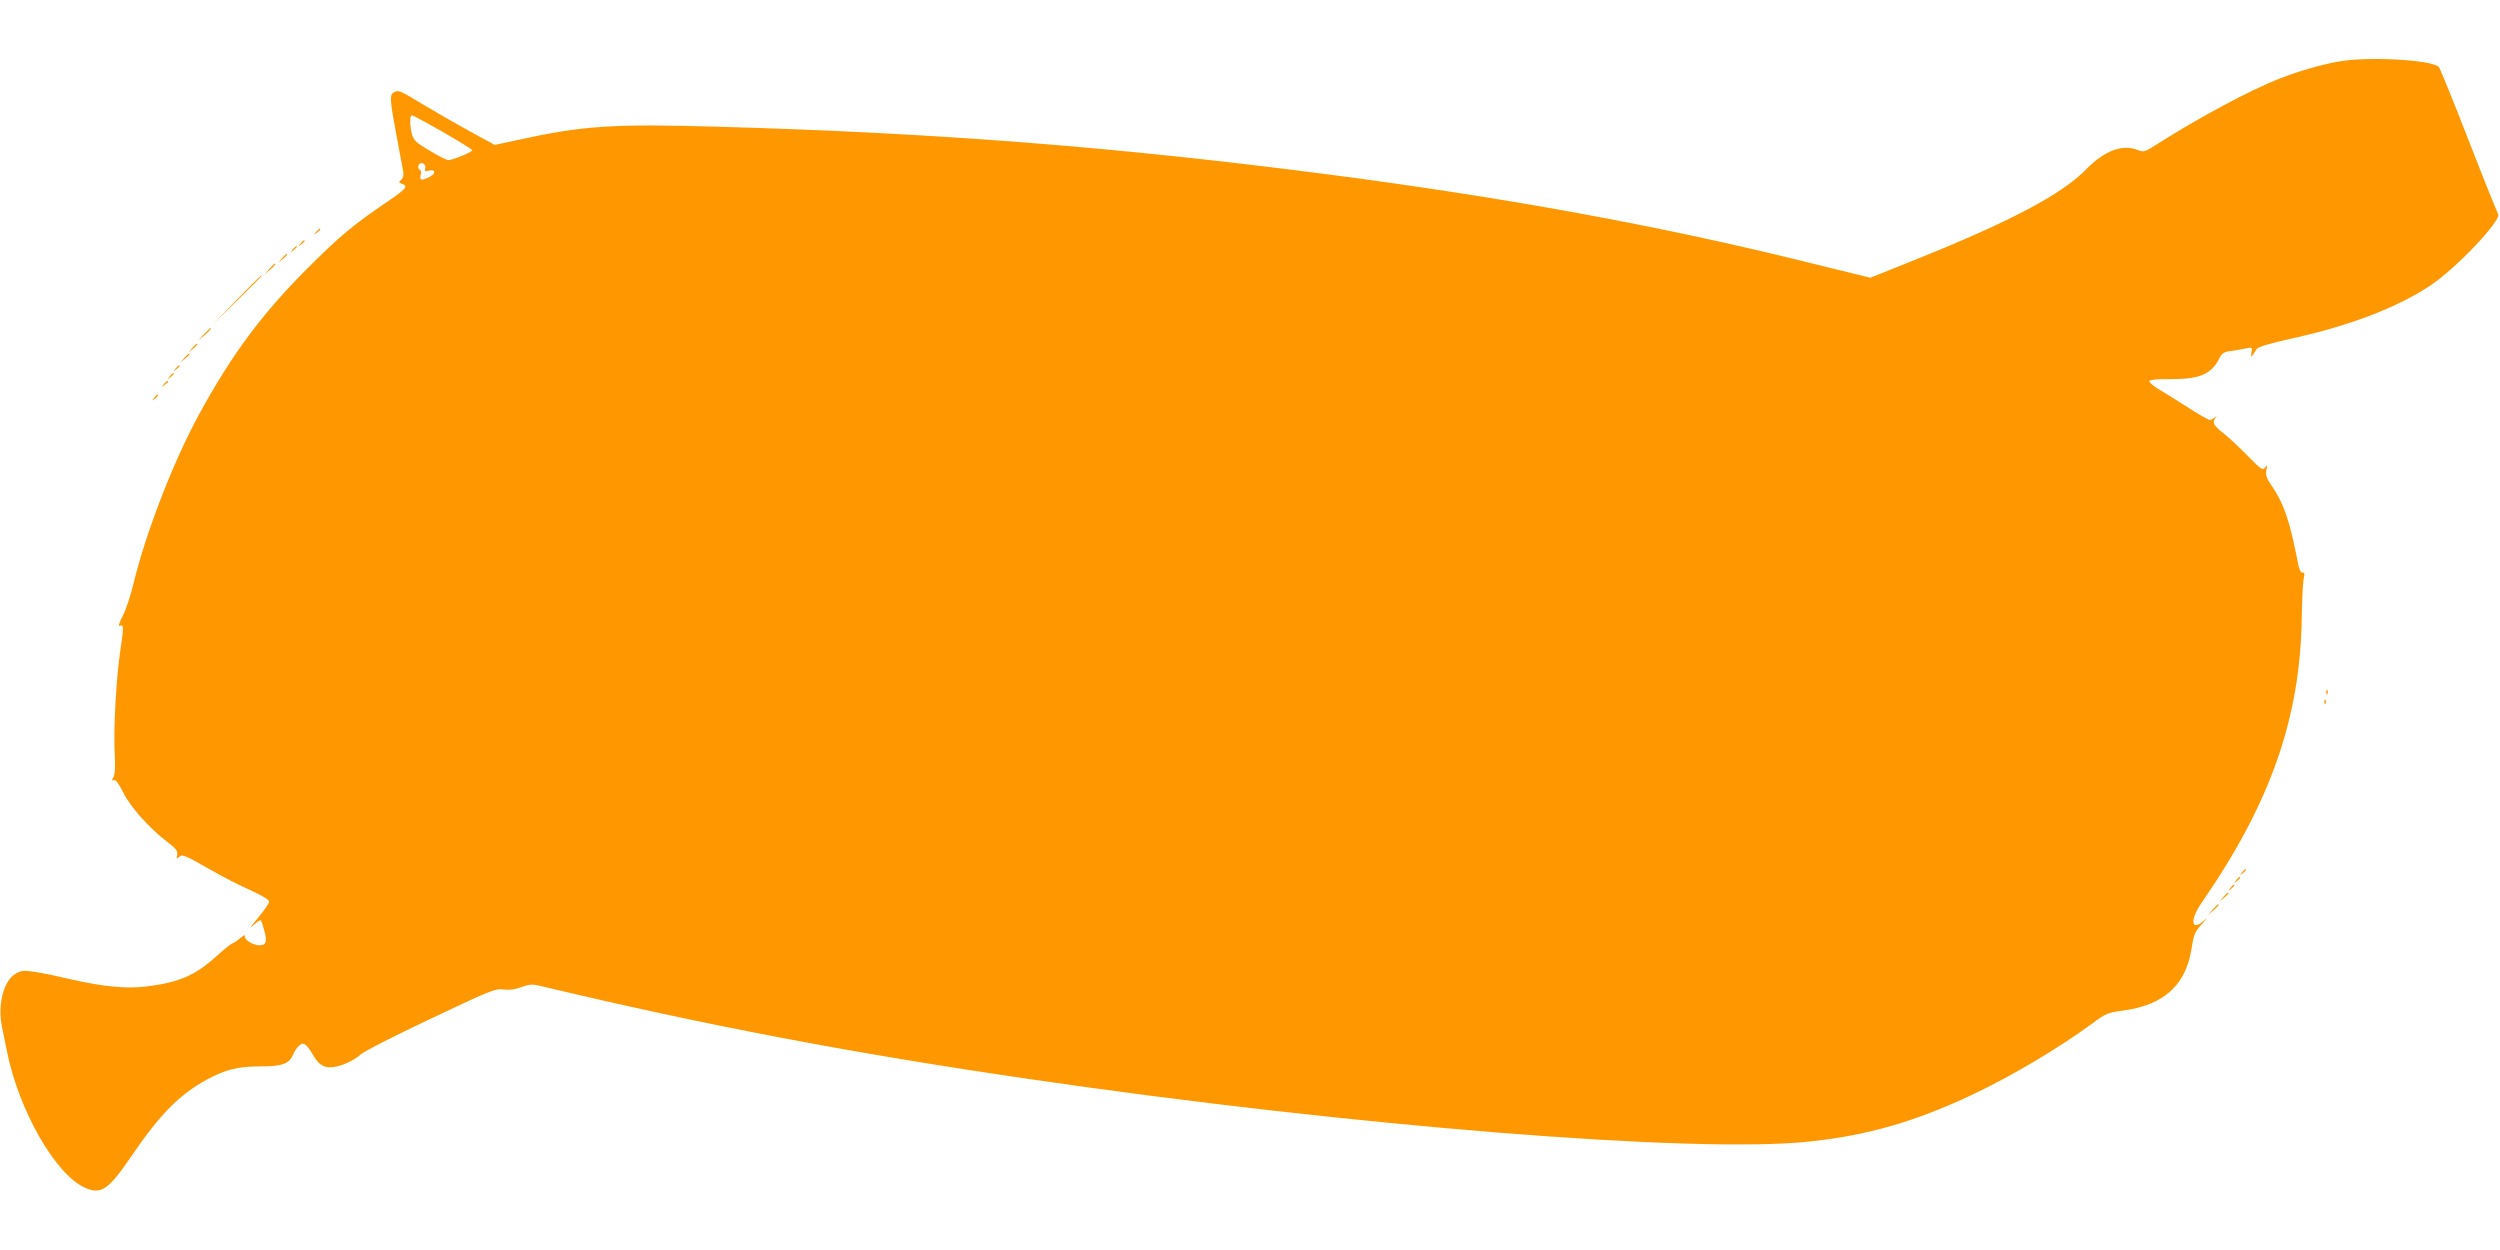 <?xml version="1.0" standalone="no"?>
<!DOCTYPE svg PUBLIC "-//W3C//DTD SVG 20010904//EN"
 "http://www.w3.org/TR/2001/REC-SVG-20010904/DTD/svg10.dtd">
<svg version="1.0" xmlns="http://www.w3.org/2000/svg"
 width="1280pt" height="640pt" viewBox="0 0 1280 640"
 preserveAspectRatio="xMidYMid meet">
<g transform="translate(0,640) scale(0.1,-0.1)"
fill="#ff9800" stroke="none">
<path d="M11974 6085 c-94 -17 -201 -48 -296 -85 -150 -57 -418 -201 -632
-337 -63 -41 -71 -43 -98 -32 -80 33 -172 -1 -268 -99 -120 -124 -383 -264
-850 -452 l-254 -102 -326 80 c-749 186 -1547 332 -2465 451 -1071 139 -1999
211 -3103 242 -546 16 -695 6 -1028 -67 l-121 -26 -121 66 c-66 36 -172 97
-234 134 -132 80 -137 82 -160 70 -24 -12 -23 -34 12 -222 17 -88 32 -173 35
-188 2 -16 -2 -31 -11 -39 -14 -11 -13 -14 6 -21 32 -12 18 -27 -95 -103 -158
-108 -230 -168 -391 -329 -234 -234 -388 -442 -555 -748 -131 -240 -272 -604
-335 -864 -14 -60 -39 -135 -55 -166 -20 -40 -25 -56 -14 -52 19 8 19 -8 0
-134 -20 -136 -34 -387 -28 -513 4 -70 2 -113 -6 -127 -9 -17 -9 -21 2 -16 9
3 25 -17 47 -62 36 -73 131 -181 223 -252 49 -37 58 -49 54 -69 -4 -21 -3 -22
12 -9 14 13 31 6 146 -60 71 -41 170 -92 220 -113 49 -22 91 -47 93 -55 2 -8
-25 -47 -59 -88 -34 -40 -46 -58 -26 -39 20 19 39 32 42 29 4 -3 12 -29 19
-56 15 -54 8 -72 -26 -72 -33 0 -80 30 -74 47 4 9 -7 4 -25 -11 -17 -14 -35
-26 -39 -26 -5 0 -42 -30 -82 -66 -110 -99 -191 -134 -360 -155 -103 -12 -219
-1 -385 37 -59 14 -140 31 -179 37 -64 10 -74 9 -105 -9 -61 -36 -92 -158 -69
-271 5 -26 17 -84 26 -128 61 -302 249 -630 399 -696 83 -37 120 -12 241 166
144 211 244 312 384 388 94 51 158 67 272 67 113 0 148 13 168 59 6 16 20 37
31 47 23 21 37 11 74 -51 35 -61 74 -73 151 -46 32 12 72 34 88 50 18 17 168
94 361 185 308 146 333 156 372 150 29 -4 58 -1 92 12 43 15 57 16 98 6 842
-201 1593 -344 2498 -476 1653 -242 3414 -383 3996 -321 300 31 547 103 839
241 208 99 441 238 610 362 71 53 80 57 161 68 209 28 322 132 350 319 11 70
16 84 53 124 27 31 30 37 9 17 -64 -58 -72 3 -12 90 353 510 506 945 514 1459
1 94 6 185 10 203 6 25 5 32 -6 30 -8 -2 -16 13 -22 42 -43 223 -73 311 -137
405 -26 37 -31 53 -26 78 6 28 5 29 -7 13 -12 -16 -19 -11 -90 61 -42 43 -96
94 -121 113 -52 41 -61 56 -44 79 10 13 10 14 -2 4 -8 -7 -20 -13 -26 -13 -7
0 -60 30 -118 68 -58 37 -126 79 -151 94 -26 16 -43 33 -40 38 4 6 49 10 108
9 147 -1 207 24 248 102 15 31 24 37 61 42 24 3 58 9 77 13 33 7 34 6 28 -22
-5 -29 -2 -27 28 20 6 10 68 28 175 52 296 65 539 157 710 270 132 86 373 340
350 369 -4 6 -72 174 -150 375 -78 201 -147 370 -153 377 -36 37 -364 55 -513
28z m-9708 -360 c82 -47 150 -89 152 -94 3 -8 -100 -51 -123 -51 -7 0 -50 21
-94 48 -68 39 -82 53 -91 82 -12 43 -13 100 -1 100 4 0 75 -38 157 -85z m-89
-186 c-4 -15 -1 -18 18 -13 35 9 39 -13 6 -31 -43 -22 -54 -19 -47 9 4 15 1
26 -6 28 -6 2 -9 12 -5 21 9 23 40 10 34 -14z"/>
<path d="M1619 5213 c-13 -16 -12 -17 4 -4 9 7 17 15 17 17 0 8 -8 3 -21 -13z"/>
<path d="M1539 5153 c-13 -16 -12 -17 4 -4 16 13 21 21 13 21 -2 0 -10 -8 -17
-17z"/>
<path d="M1499 5123 c-13 -16 -12 -17 4 -4 9 7 17 15 17 17 0 8 -8 3 -21 -13z"/>
<path d="M1444 5078 l-19 -23 23 19 c21 18 27 26 19 26 -2 0 -12 -10 -23 -22z"/>
<path d="M1379 5023 l-24 -28 28 24 c25 23 32 31 24 31 -2 0 -14 -12 -28 -27z"/>
<path d="M1210 4863 l-125 -128 128 125 c70 69 127 126 127 127 0 8 -14 -6
-130 -124z"/>
<path d="M1044 4688 l-29 -33 33 29 c30 28 37 36 29 36 -2 0 -16 -15 -33 -32z"/>
<path d="M984 4618 l-19 -23 23 19 c21 18 27 26 19 26 -2 0 -12 -10 -23 -22z"/>
<path d="M944 4568 l-19 -23 23 19 c21 18 27 26 19 26 -2 0 -12 -10 -23 -22z"/>
<path d="M899 4513 c-13 -16 -12 -17 4 -4 9 7 17 15 17 17 0 8 -8 3 -21 -13z"/>
<path d="M869 4473 c-13 -16 -12 -17 4 -4 9 7 17 15 17 17 0 8 -8 3 -21 -13z"/>
<path d="M839 4433 c-13 -16 -12 -17 4 -4 9 7 17 15 17 17 0 8 -8 3 -21 -13z"/>
<path d="M789 4363 c-13 -16 -12 -17 4 -4 9 7 17 15 17 17 0 8 -8 3 -21 -13z"/>
<path d="M11911 2854 c0 -11 3 -14 6 -6 3 7 2 16 -1 19 -3 4 -6 -2 -5 -13z"/>
<path d="M11901 2804 c0 -11 3 -14 6 -6 3 7 2 16 -1 19 -3 4 -6 -2 -5 -13z"/>
<path d="M11479 1933 c-13 -16 -12 -17 4 -4 16 13 21 21 13 21 -2 0 -10 -8
-17 -17z"/>
<path d="M11449 1893 c-13 -16 -12 -17 4 -4 16 13 21 21 13 21 -2 0 -10 -8
-17 -17z"/>
<path d="M11419 1853 c-13 -16 -12 -17 4 -4 16 13 21 21 13 21 -2 0 -10 -8
-17 -17z"/>
<path d="M11384 1808 l-19 -23 23 19 c21 18 27 26 19 26 -2 0 -12 -10 -23 -22z"/>
<path d="M11329 1743 l-24 -28 28 24 c15 14 27 26 27 28 0 8 -8 1 -31 -24z"/>
</g>
</svg>
